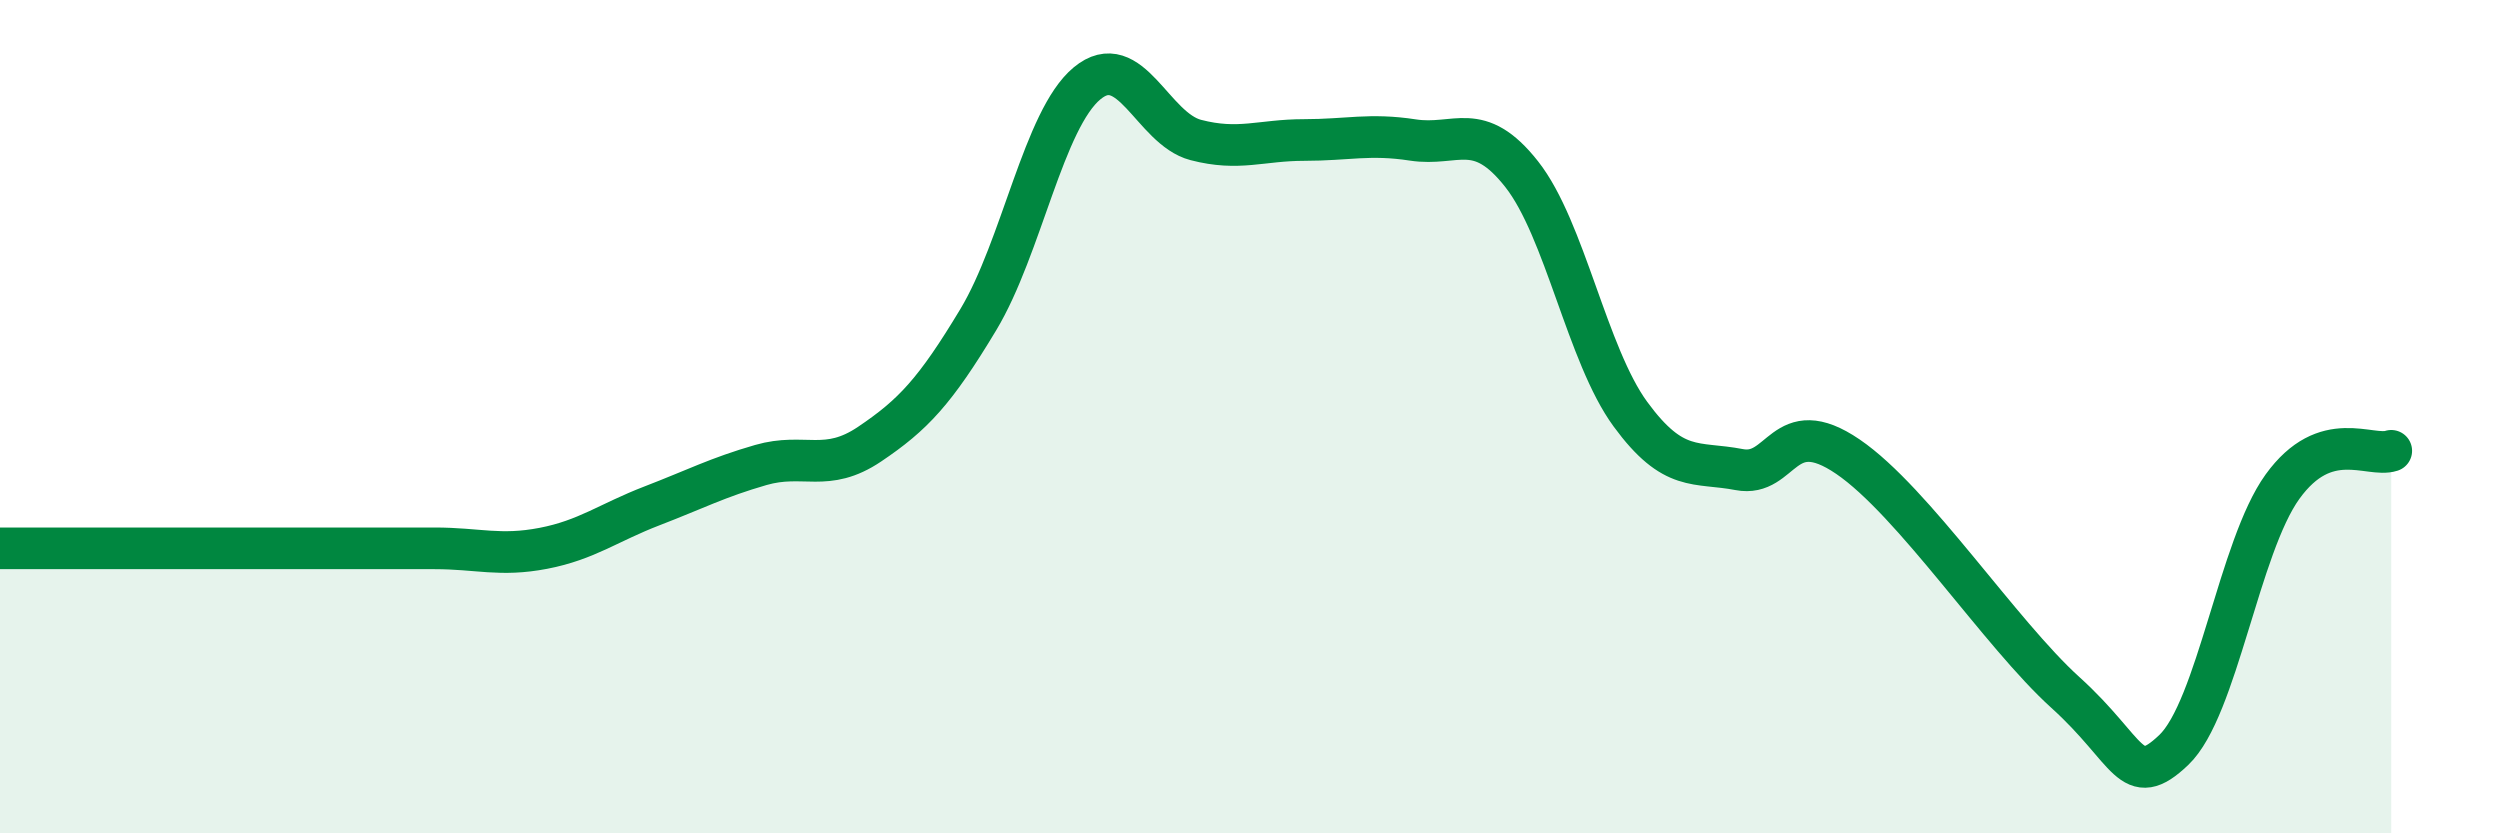 
    <svg width="60" height="20" viewBox="0 0 60 20" xmlns="http://www.w3.org/2000/svg">
      <path
        d="M 0,13.16 C 0.52,13.16 1.57,13.16 2.61,13.16 C 3.65,13.16 4.18,13.16 5.22,13.16 C 6.26,13.16 6.79,13.16 7.83,13.16 C 8.87,13.16 9.39,13.16 10.43,13.16 C 11.47,13.16 12,13.36 13.04,13.16 C 14.08,12.96 14.61,12.54 15.65,12.14 C 16.69,11.74 17.22,11.46 18.26,11.16 C 19.3,10.86 19.83,11.36 20.87,10.66 C 21.91,9.96 22.44,9.4 23.48,7.67 C 24.52,5.94 25.05,2.86 26.09,2 C 27.13,1.14 27.66,3.09 28.7,3.36 C 29.74,3.63 30.26,3.36 31.3,3.36 C 32.34,3.36 32.87,3.2 33.91,3.36 C 34.95,3.52 35.48,2.86 36.52,4.18 C 37.56,5.5 38.09,8.52 39.13,9.94 C 40.17,11.36 40.7,11.07 41.74,11.27 C 42.78,11.47 42.78,9.89 44.35,10.96 C 45.92,12.03 48.01,15.21 49.57,16.62 C 51.13,18.03 51.13,18.99 52.17,18 C 53.21,17.01 53.74,13.12 54.78,11.68 C 55.82,10.24 56.87,10.99 57.39,10.82L57.39 20L0 20Z"
        fill="#008740"
        opacity="0.1"
        stroke-linecap="round"
        stroke-linejoin="round"
      />
      <path
        d="M 0,13.16 C 0.52,13.16 1.57,13.16 2.61,13.16 C 3.65,13.16 4.18,13.16 5.22,13.16 C 6.26,13.16 6.79,13.16 7.83,13.16 C 8.87,13.16 9.39,13.16 10.43,13.16 C 11.47,13.16 12,13.36 13.04,13.16 C 14.08,12.96 14.61,12.54 15.65,12.14 C 16.69,11.74 17.22,11.46 18.26,11.16 C 19.3,10.86 19.83,11.36 20.87,10.66 C 21.91,9.96 22.44,9.4 23.48,7.67 C 24.52,5.94 25.05,2.86 26.09,2 C 27.13,1.14 27.66,3.09 28.7,3.36 C 29.74,3.63 30.26,3.36 31.3,3.36 C 32.34,3.36 32.87,3.2 33.91,3.36 C 34.95,3.52 35.48,2.86 36.52,4.18 C 37.56,5.5 38.09,8.52 39.13,9.94 C 40.17,11.36 40.7,11.07 41.74,11.27 C 42.78,11.47 42.78,9.89 44.35,10.96 C 45.92,12.03 48.01,15.21 49.57,16.62 C 51.13,18.03 51.13,18.99 52.17,18 C 53.21,17.01 53.74,13.12 54.78,11.68 C 55.82,10.24 56.87,10.99 57.39,10.82"
        stroke="#008740"
        stroke-width="1"
        fill="none"
        stroke-linecap="round"
        stroke-linejoin="round"
      />
    </svg>
  